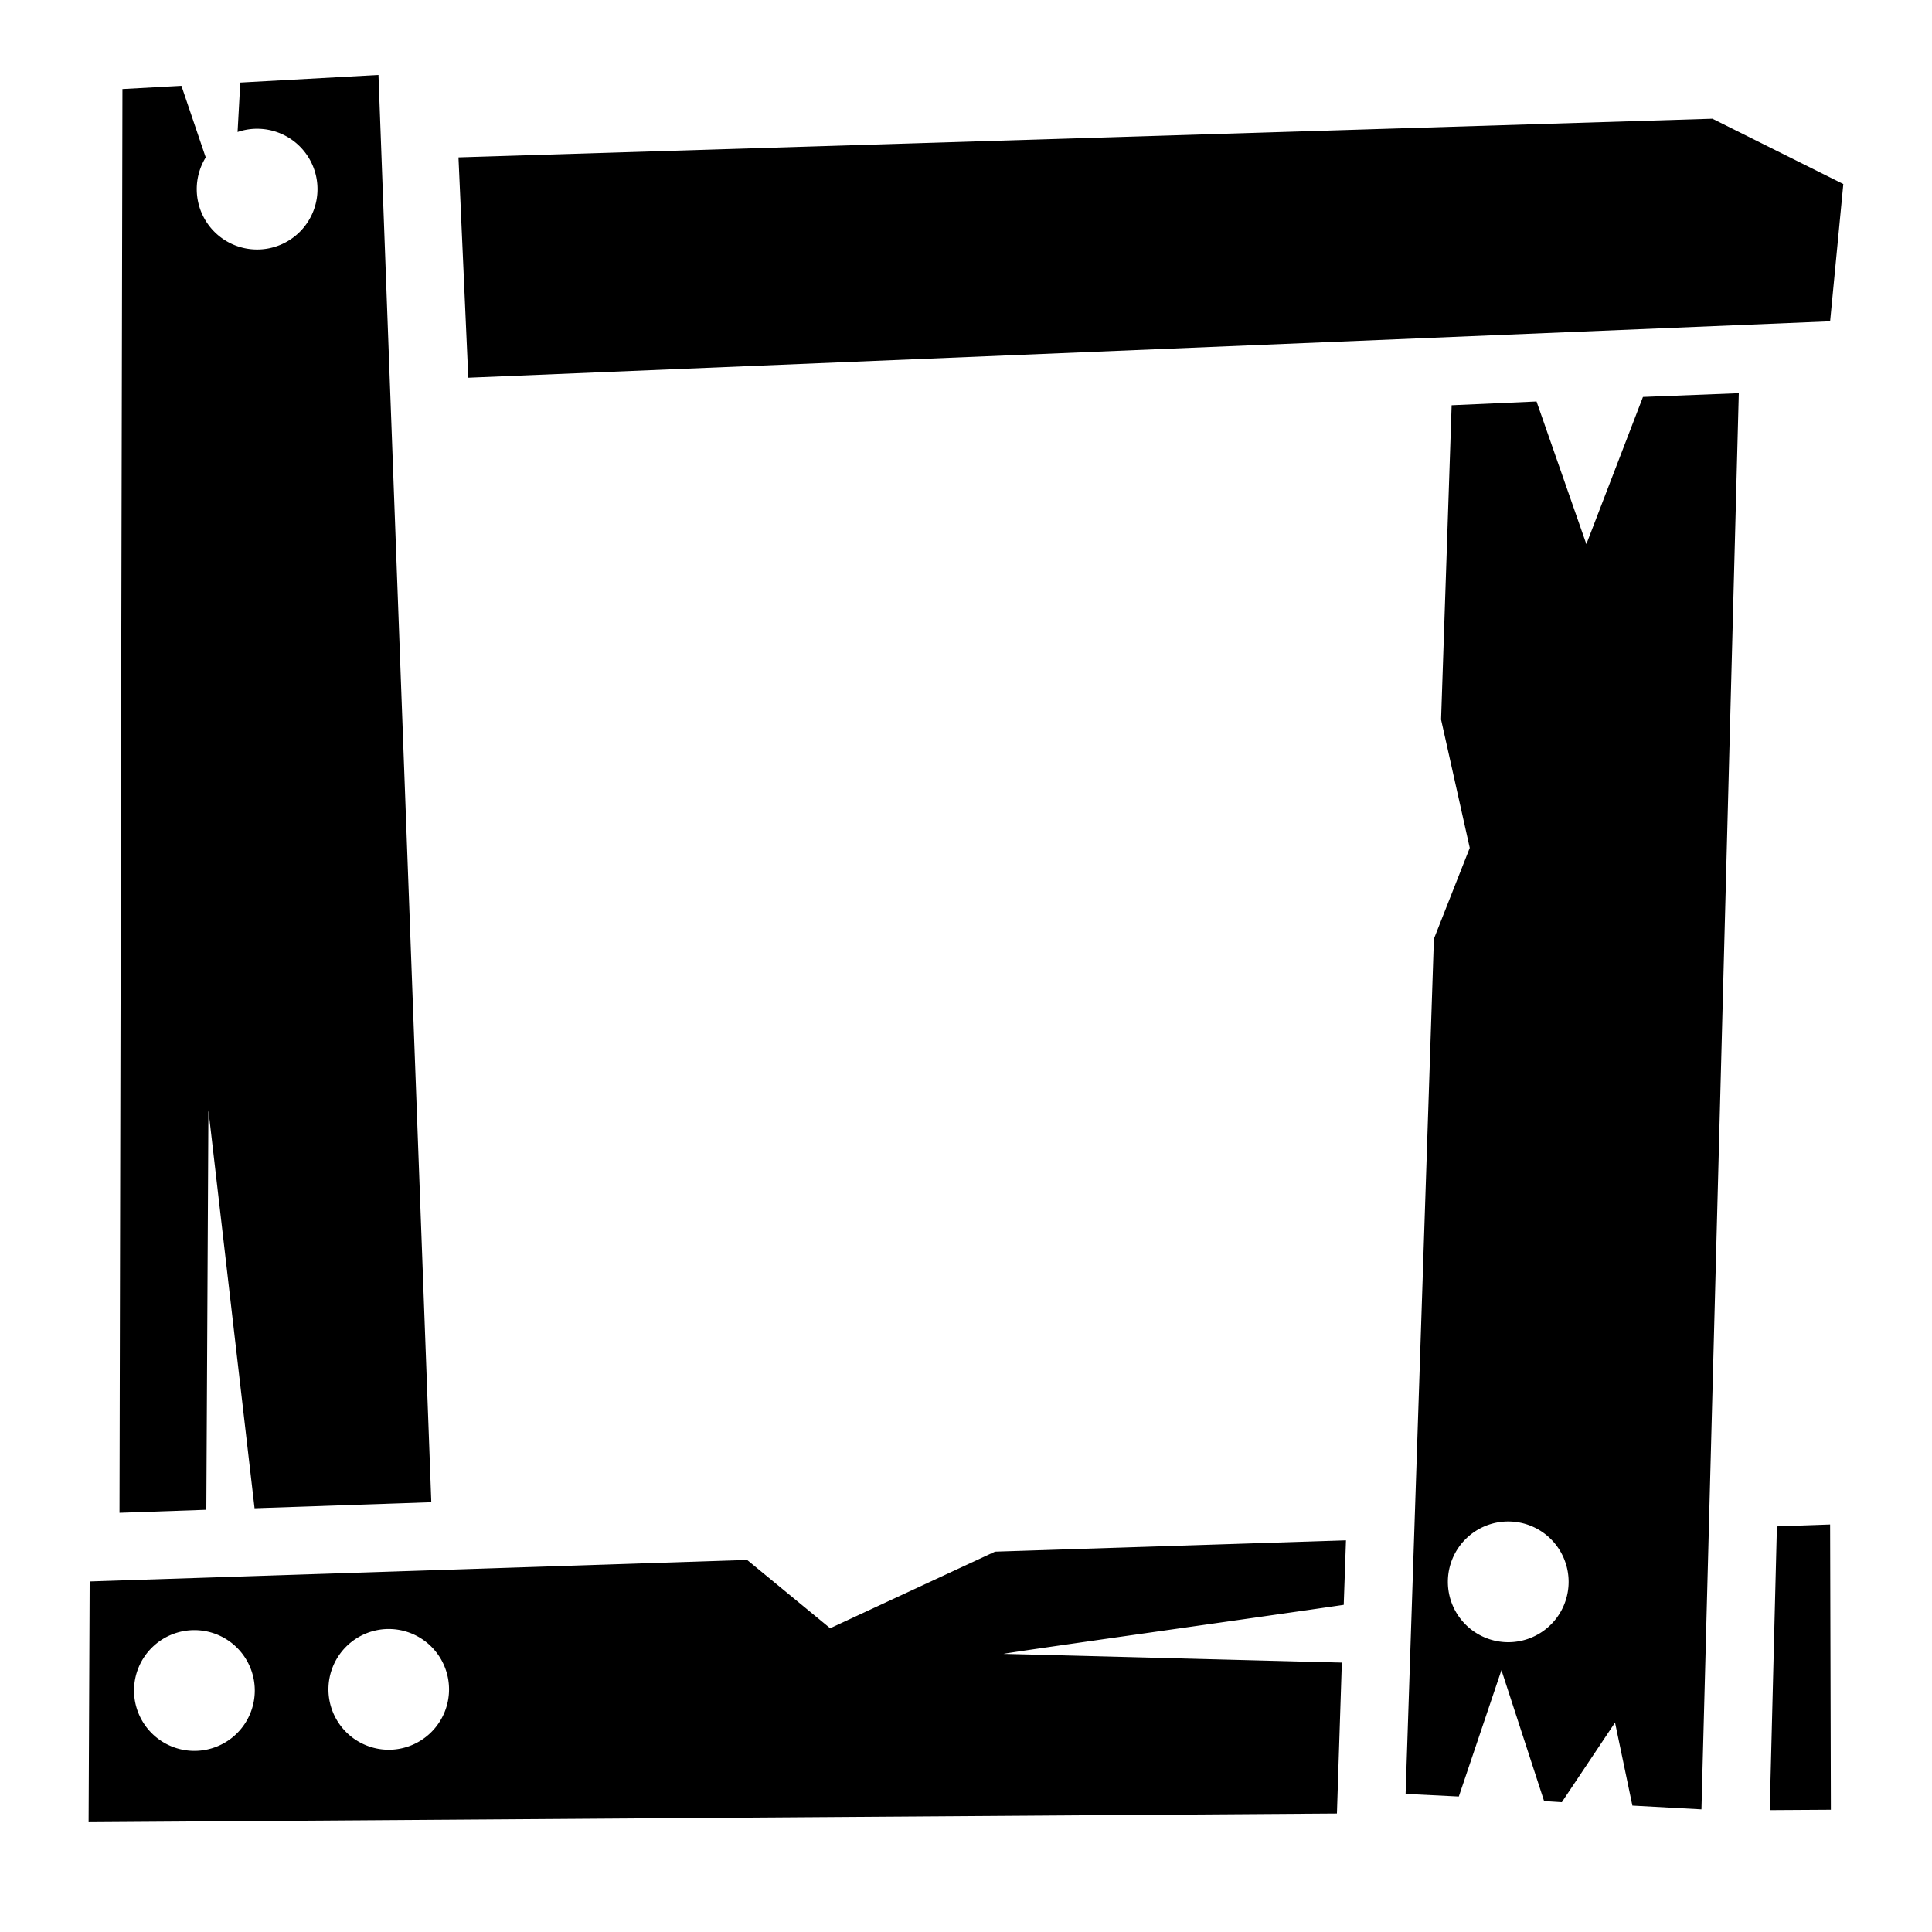 <?xml version="1.0" encoding="utf-8"?>
<!-- Generator: www.svgicons.com -->
<svg xmlns="http://www.w3.org/2000/svg" width="800" height="800" viewBox="0 0 512 512">
<path fill="currentColor" d="m100.3 19.86l-36.62 2.02l-.72 13.1a16 16 0 0 1 5.18-.86a16 16 0 0 1 16 16a16 16 0 0 1-16 16a16 16 0 0 1-16-16a16 16 0 0 1 2.38-8.4l-6.44-18.98l-15.63.86l-.78 377.3l23.01-.8l.55-105.9l12.23 105.5l46.84-1.6zm353.5 11.6L121.5 41.71l2.6 58.39L485 85.15l3.5-36.38zm7 72.74l-25.4 1l-15 39l-13.2-37.8l-22.5 1l-2.8 83.3l7.6 34l-9.5 24.1l-7.5 226.6l14.1.7l11.3-33.5l11.3 34.7l4.7.3l14.1-21.1l4.6 22l18.3 1zm-61.1 299a16 16 0 0 1 16 16a16 16 0 0 1-16 16a16 16 0 0 1-16-16a16 16 0 0 1 16-16m85.3.8l-14.1.5l-1.9 75.2l16.2-.1zm-128.3 4.2l-93 3l-43.7 20.3l-22-18.1l-174.24 5.7l-.28 63.8l330.82-2.3l1.3-40c-12.9-.3-87.9-2.3-89.6-2.3c-1.6 0 69-9.9 90.1-13zM103 431.7a16 16 0 0 1 16 16a16 16 0 0 1-16 16a16 16 0 0 1-15.96-16a16 16 0 0 1 15.96-16m-51.48.3a16 16 0 0 1 16 16a16 16 0 0 1-16 16a16 16 0 0 1-16-16a16 16 0 0 1 16-16"/>
</svg>